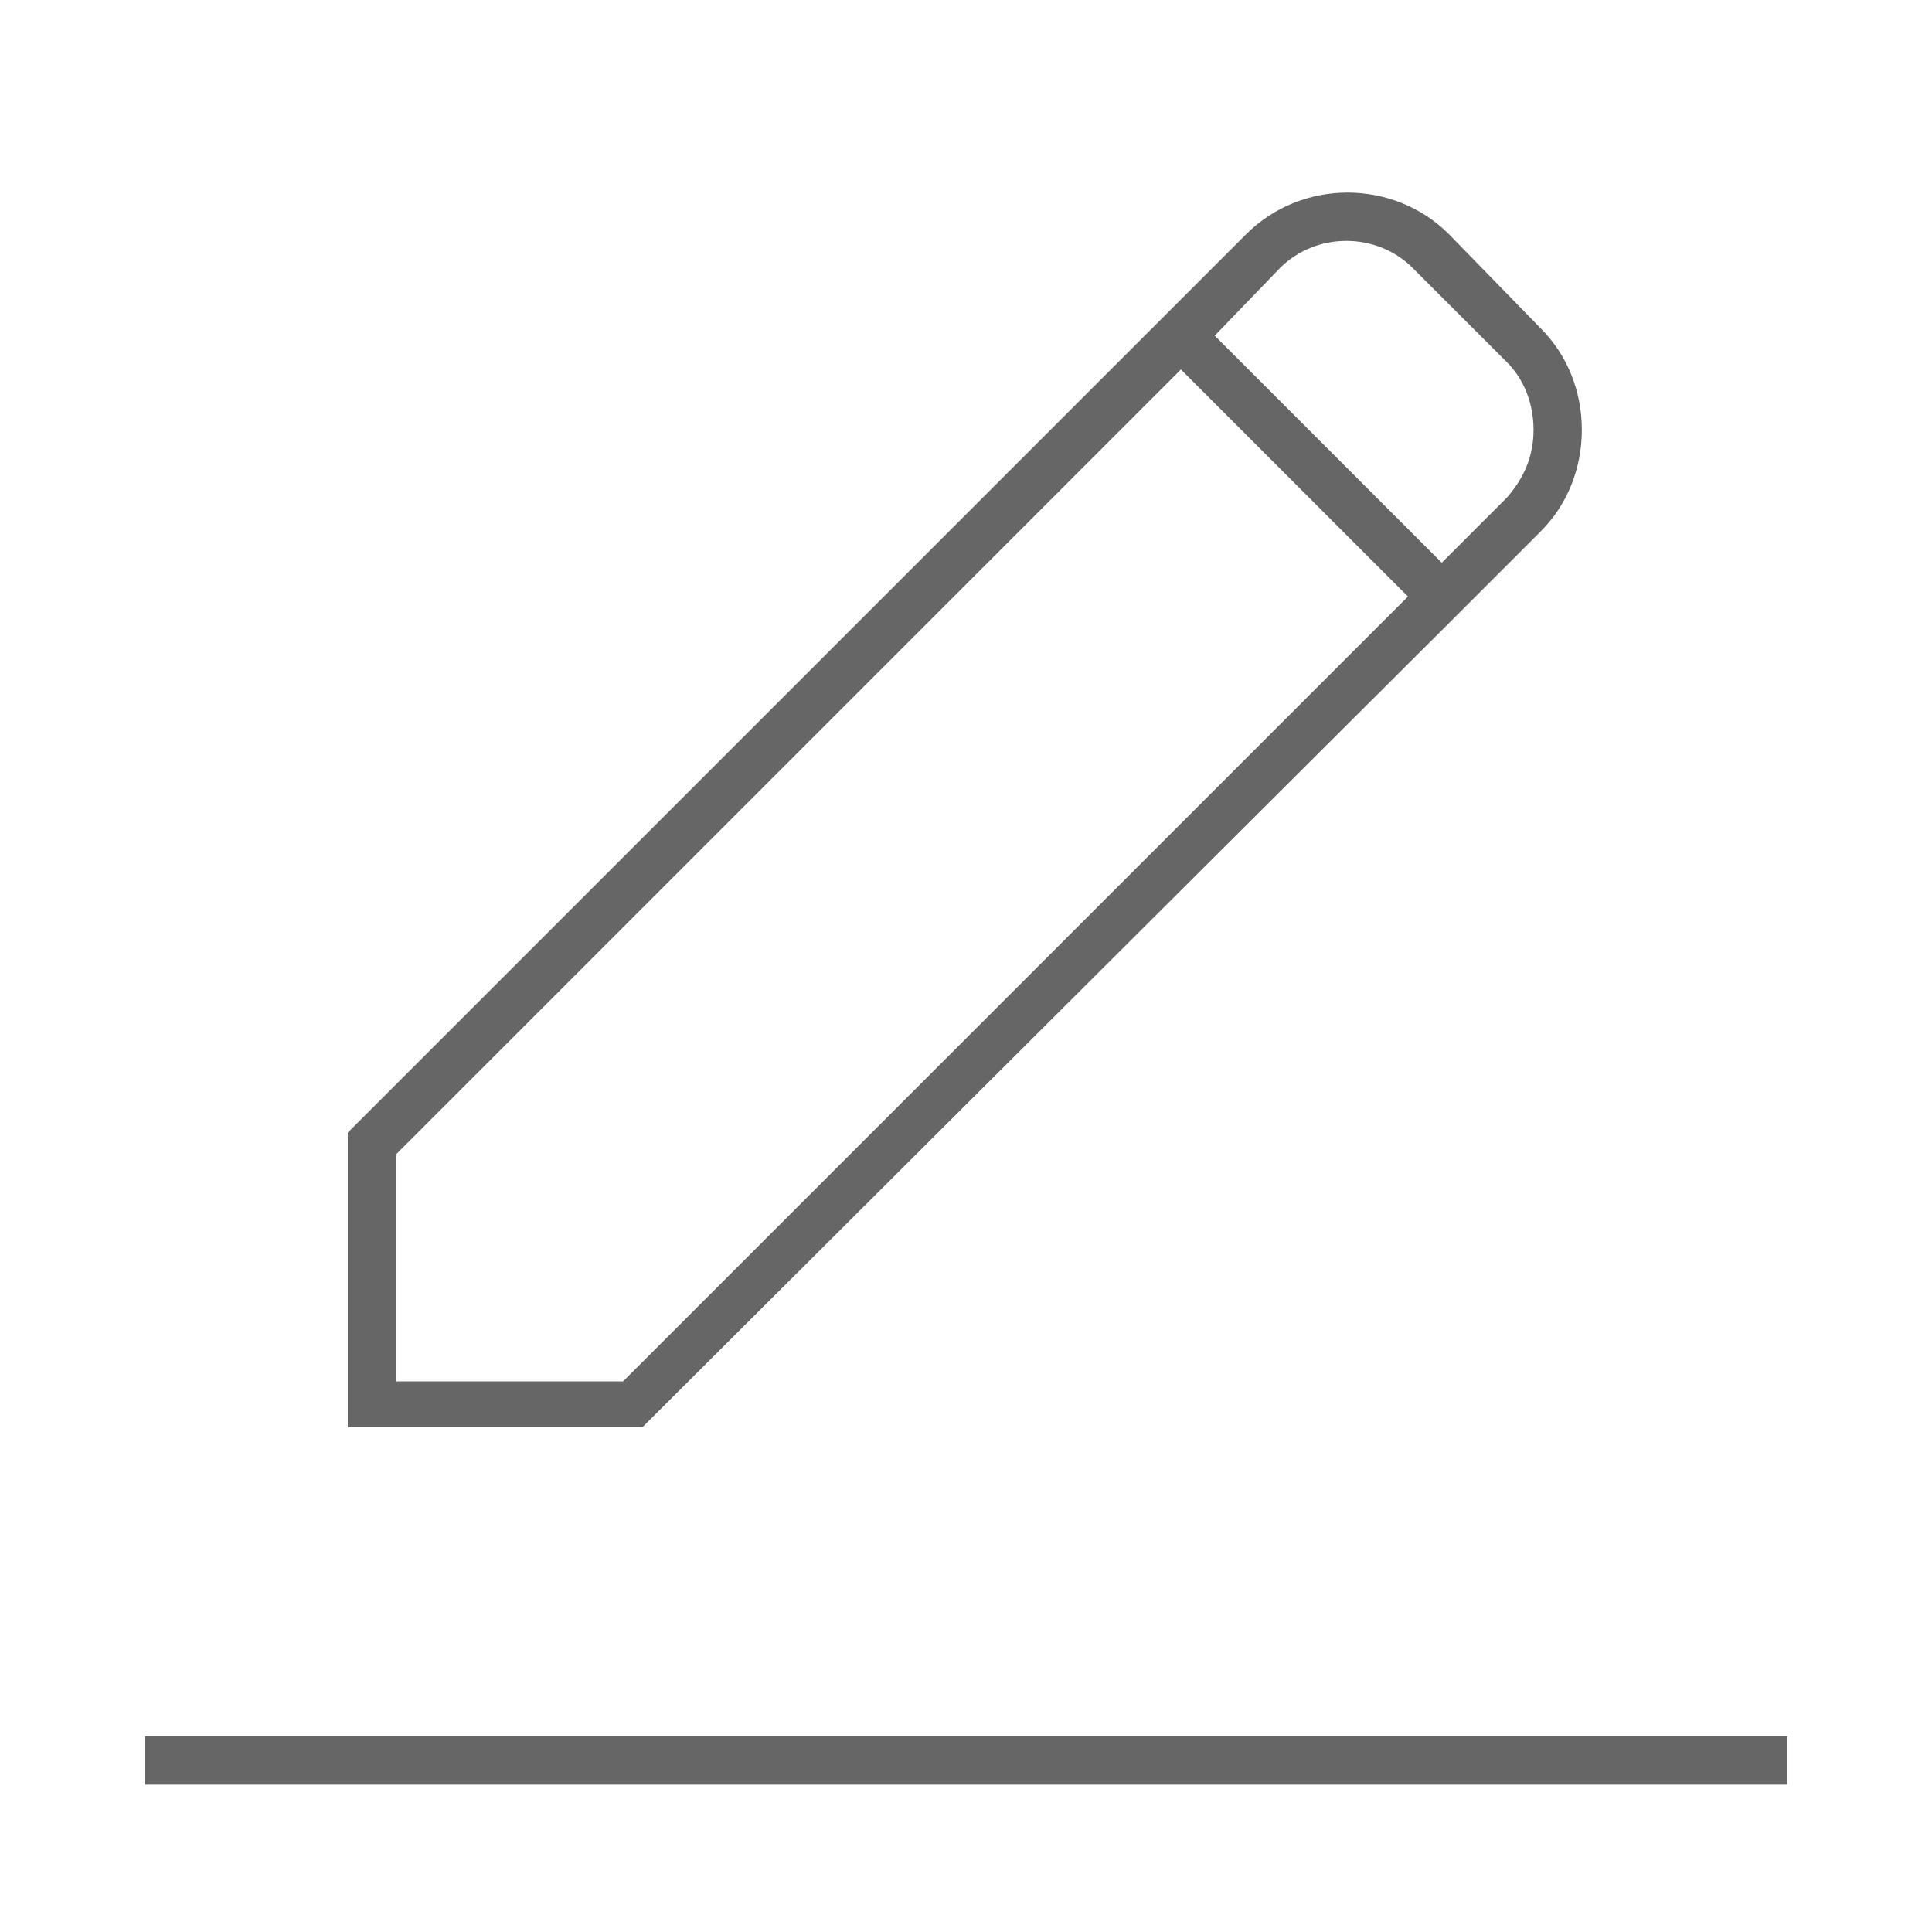 <?xml version="1.0" encoding="utf-8"?>
<!-- Generator: Adobe Illustrator 21.0.0, SVG Export Plug-In . SVG Version: 6.00 Build 0)  -->
<svg version="1.1" id="图层_1" xmlns="http://www.w3.org/2000/svg" xmlns:xlink="http://www.w3.org/1999/xlink" x="0px" y="0px"
	 viewBox="0 0 80 80" style="enable-background:new 0 0 80 80;" xml:space="preserve">
<style type="text/css">
	.st0{fill:#666666;}
</style>
<g>
	<path class="st0" d="M59.7,26.1l0.5-0.5l0.9-0.9l2.7-2.7c1.1-1.1,1.7-2.6,1.7-4.2c0-1.6-0.6-3.1-1.7-4.2L60,9.7
		c-2.3-2.3-6.1-2.3-8.4,0l-2.7,2.7L14.4,46.9v12.2h12.2L59.7,26.1z M53,11.1c1.5-1.5,4-1.5,5.5,0l3.9,3.9c0.7,0.7,1.1,1.7,1.1,2.8
		c0,1.1-0.4,2-1.1,2.8l-2.7,2.7l-9.4-9.4L53,11.1z M16.4,57.2v-9.4l32.5-32.5l9.4,9.4L25.8,57.2H16.4z"/>
	<rect x="6" y="71.9" class="st0" width="68" height="2"/>
</g>
</svg>
